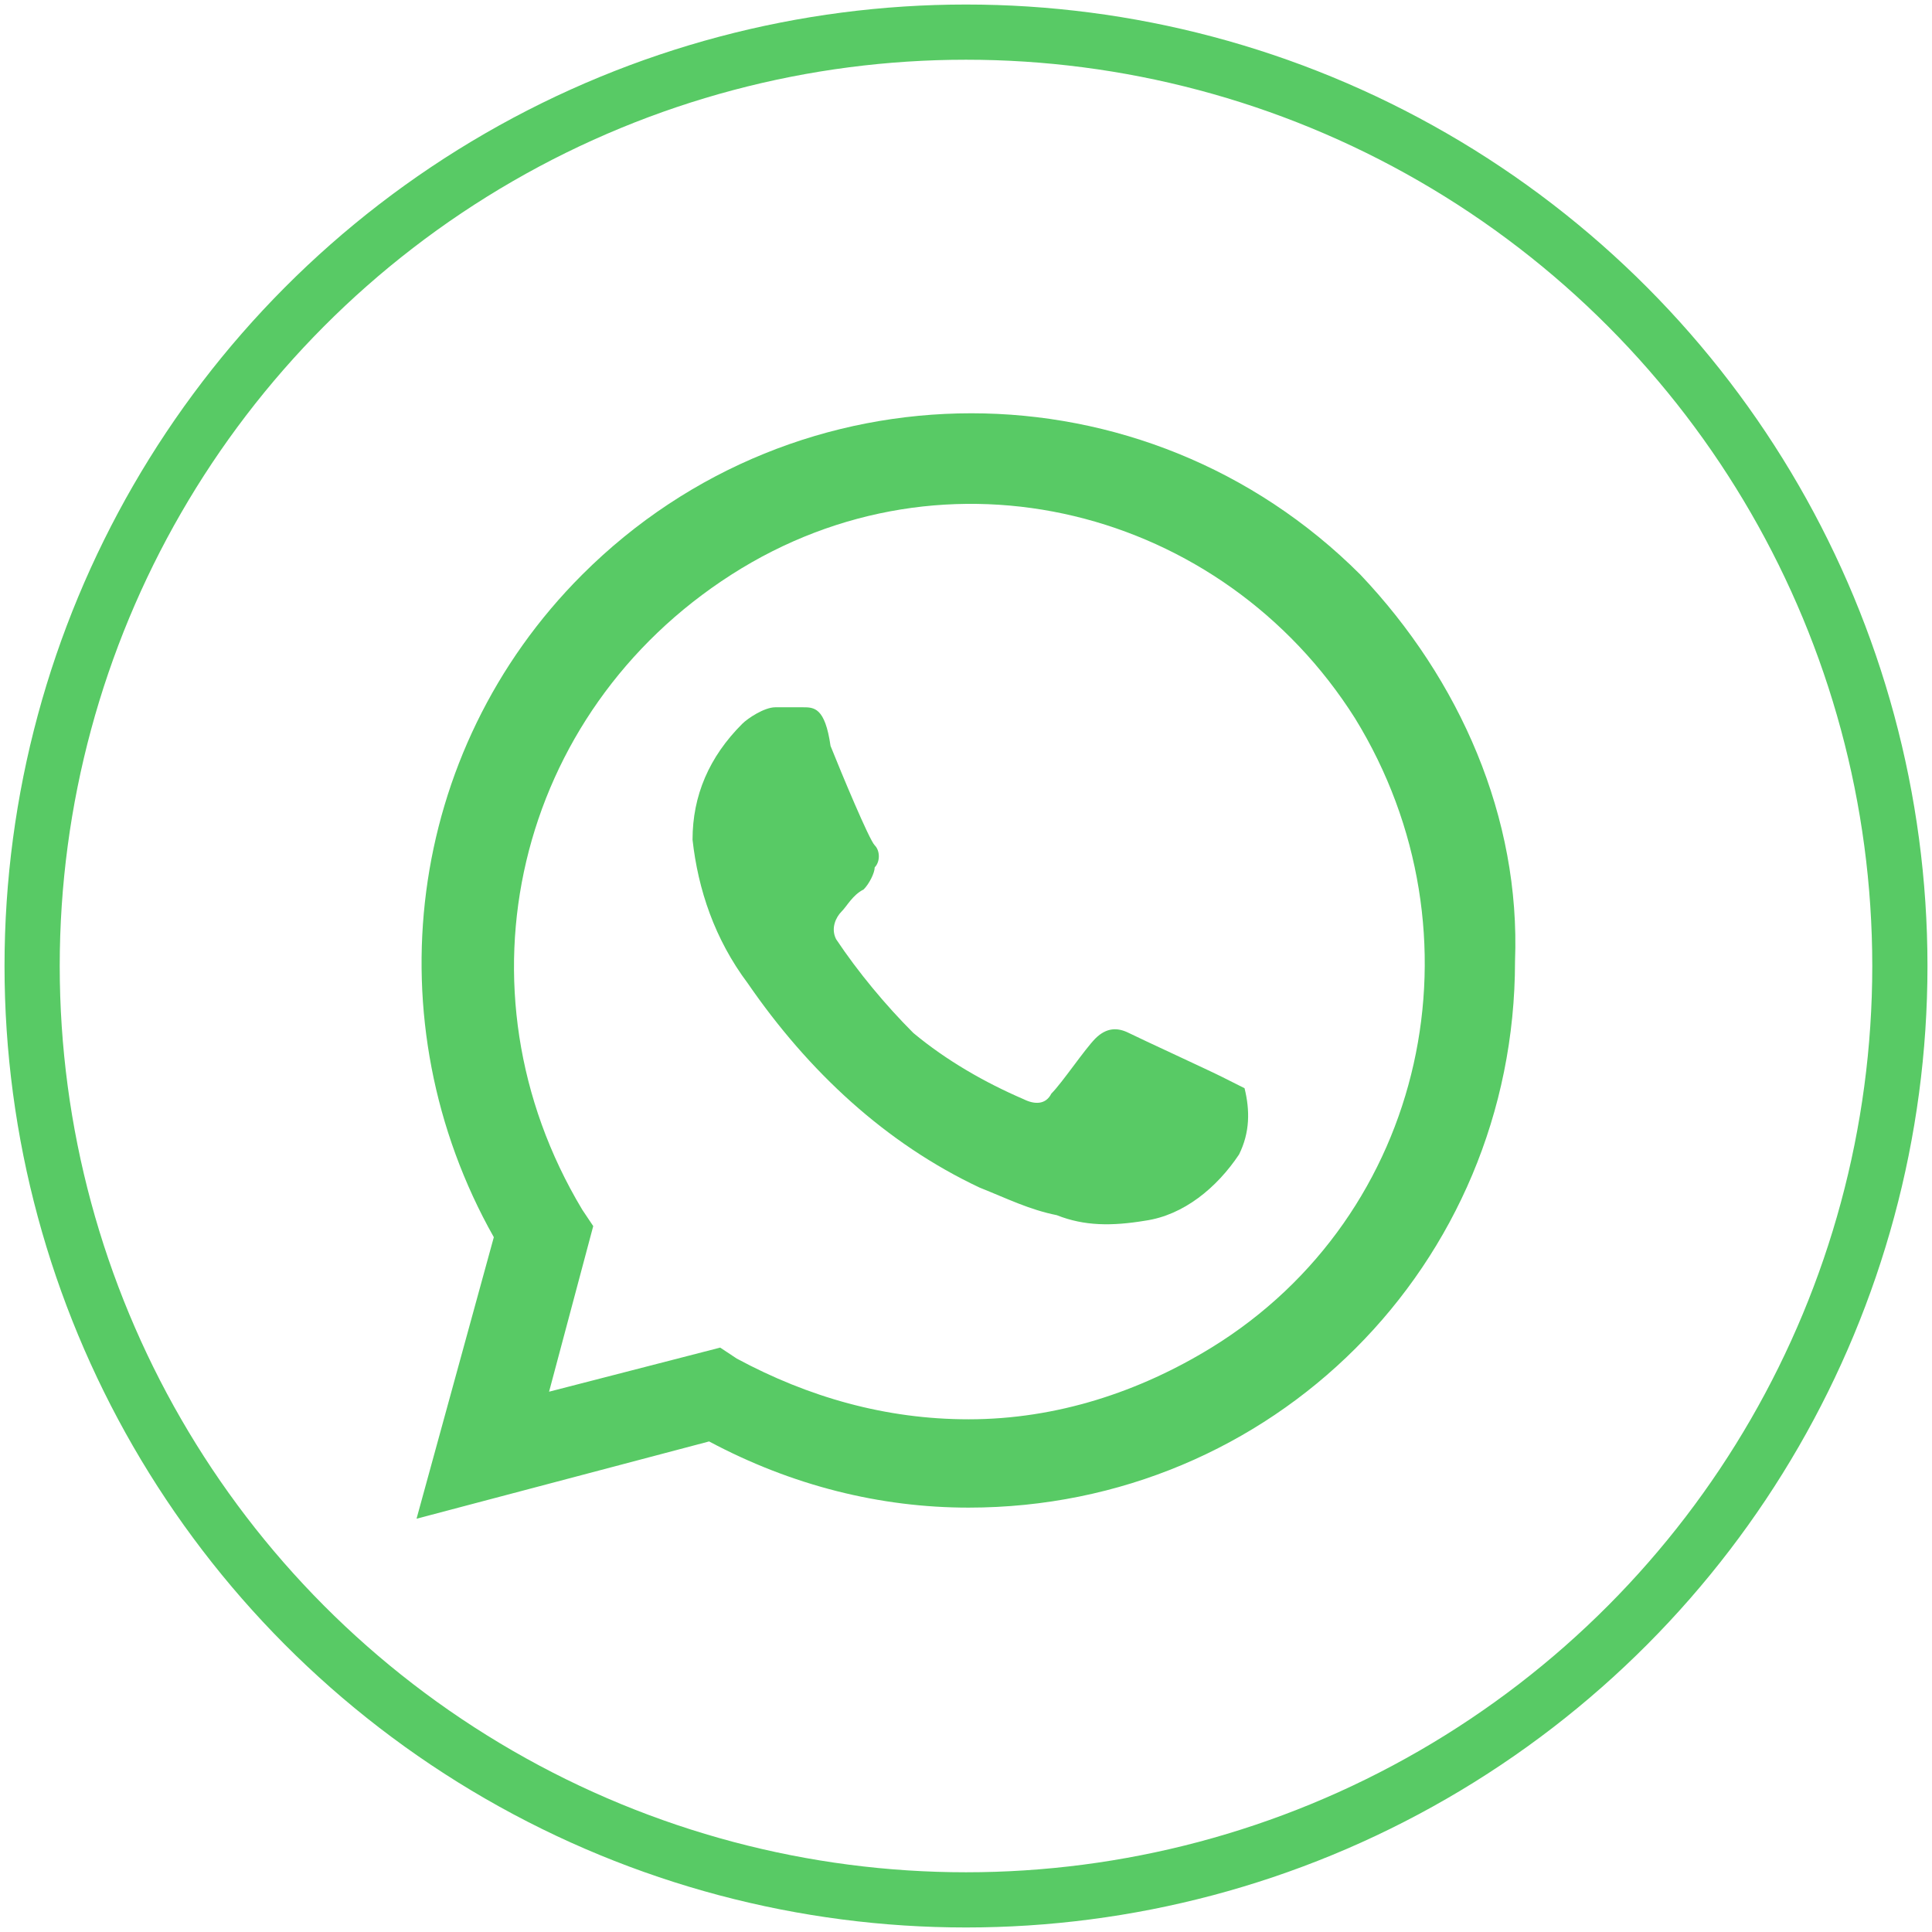 <?xml version="1.0" encoding="utf-8"?>
<!-- Generator: Adobe Illustrator 16.0.0, SVG Export Plug-In . SVG Version: 6.00 Build 0)  -->
<!DOCTYPE svg PUBLIC "-//W3C//DTD SVG 1.1//EN" "http://www.w3.org/Graphics/SVG/1.1/DTD/svg11.dtd">
<svg version="1.1" id="Layer_1" xmlns="http://www.w3.org/2000/svg" xmlns:xlink="http://www.w3.org/1999/xlink" x="0px" y="0px"
	 width="35px" height="35px" viewBox="0 0 35 35" enable-background="new 0 0 35 35" xml:space="preserve">
<circle fill="none" stroke="#58CA65" stroke-miterlimit="10" cx="17.5" cy="17.5" r="16.918"/>
<path fill="#58CA65" d="M22.146,19.513c-0.199-0.102-1.5-0.701-1.699-0.801c-0.201-0.1-0.4-0.1-0.602,0.1
	c-0.199,0.201-0.6,0.801-0.799,1c-0.1,0.201-0.301,0.201-0.5,0.102c-0.7-0.301-1.4-0.701-2-1.201c-0.5-0.5-1-1.1-1.4-1.7
	c-0.1-0.2,0-0.4,0.1-0.5c0.1-0.1,0.2-0.3,0.4-0.4c0.1-0.1,0.2-0.3,0.2-0.4c0.1-0.1,0.1-0.3,0-0.4c-0.1-0.1-0.6-1.3-0.8-1.8
	c-0.1-0.7-0.3-0.7-0.5-0.7h-0.5c-0.2,0-0.5,0.2-0.6,0.3c-0.6,0.6-0.9,1.3-0.9,2.1c0.1,0.9,0.4,1.8,1,2.6
	c1.1,1.599,2.5,2.9,4.2,3.701c0.499,0.199,0.899,0.4,1.399,0.5c0.5,0.199,1,0.199,1.6,0.1c0.701-0.1,1.301-0.6,1.701-1.199
	c0.199-0.4,0.199-0.801,0.1-1.201L22.146,19.513 M24.646,10.412c-3.9-3.9-10.2-3.9-14.1,0c-3.2,3.2-3.8,8.1-1.6,12.001l-1.4,5.1
	l5.3-1.4c1.5,0.801,3.1,1.199,4.7,1.199c5.5,0,9.9-4.398,9.9-9.899C27.547,14.812,26.447,12.312,24.646,10.412 M21.947,24.413
	c-1.301,0.799-2.801,1.299-4.4,1.299c-1.5,0-2.9-0.4-4.2-1.1l-0.3-0.199l-3.1,0.799l0.8-3l-0.2-0.299
	c-2.4-4.001-1.2-9.001,2.7-11.501c3.9-2.5,8.899-1.2,11.3,2.6C26.947,16.912,25.846,22.013,21.947,24.413"/>
</svg>
